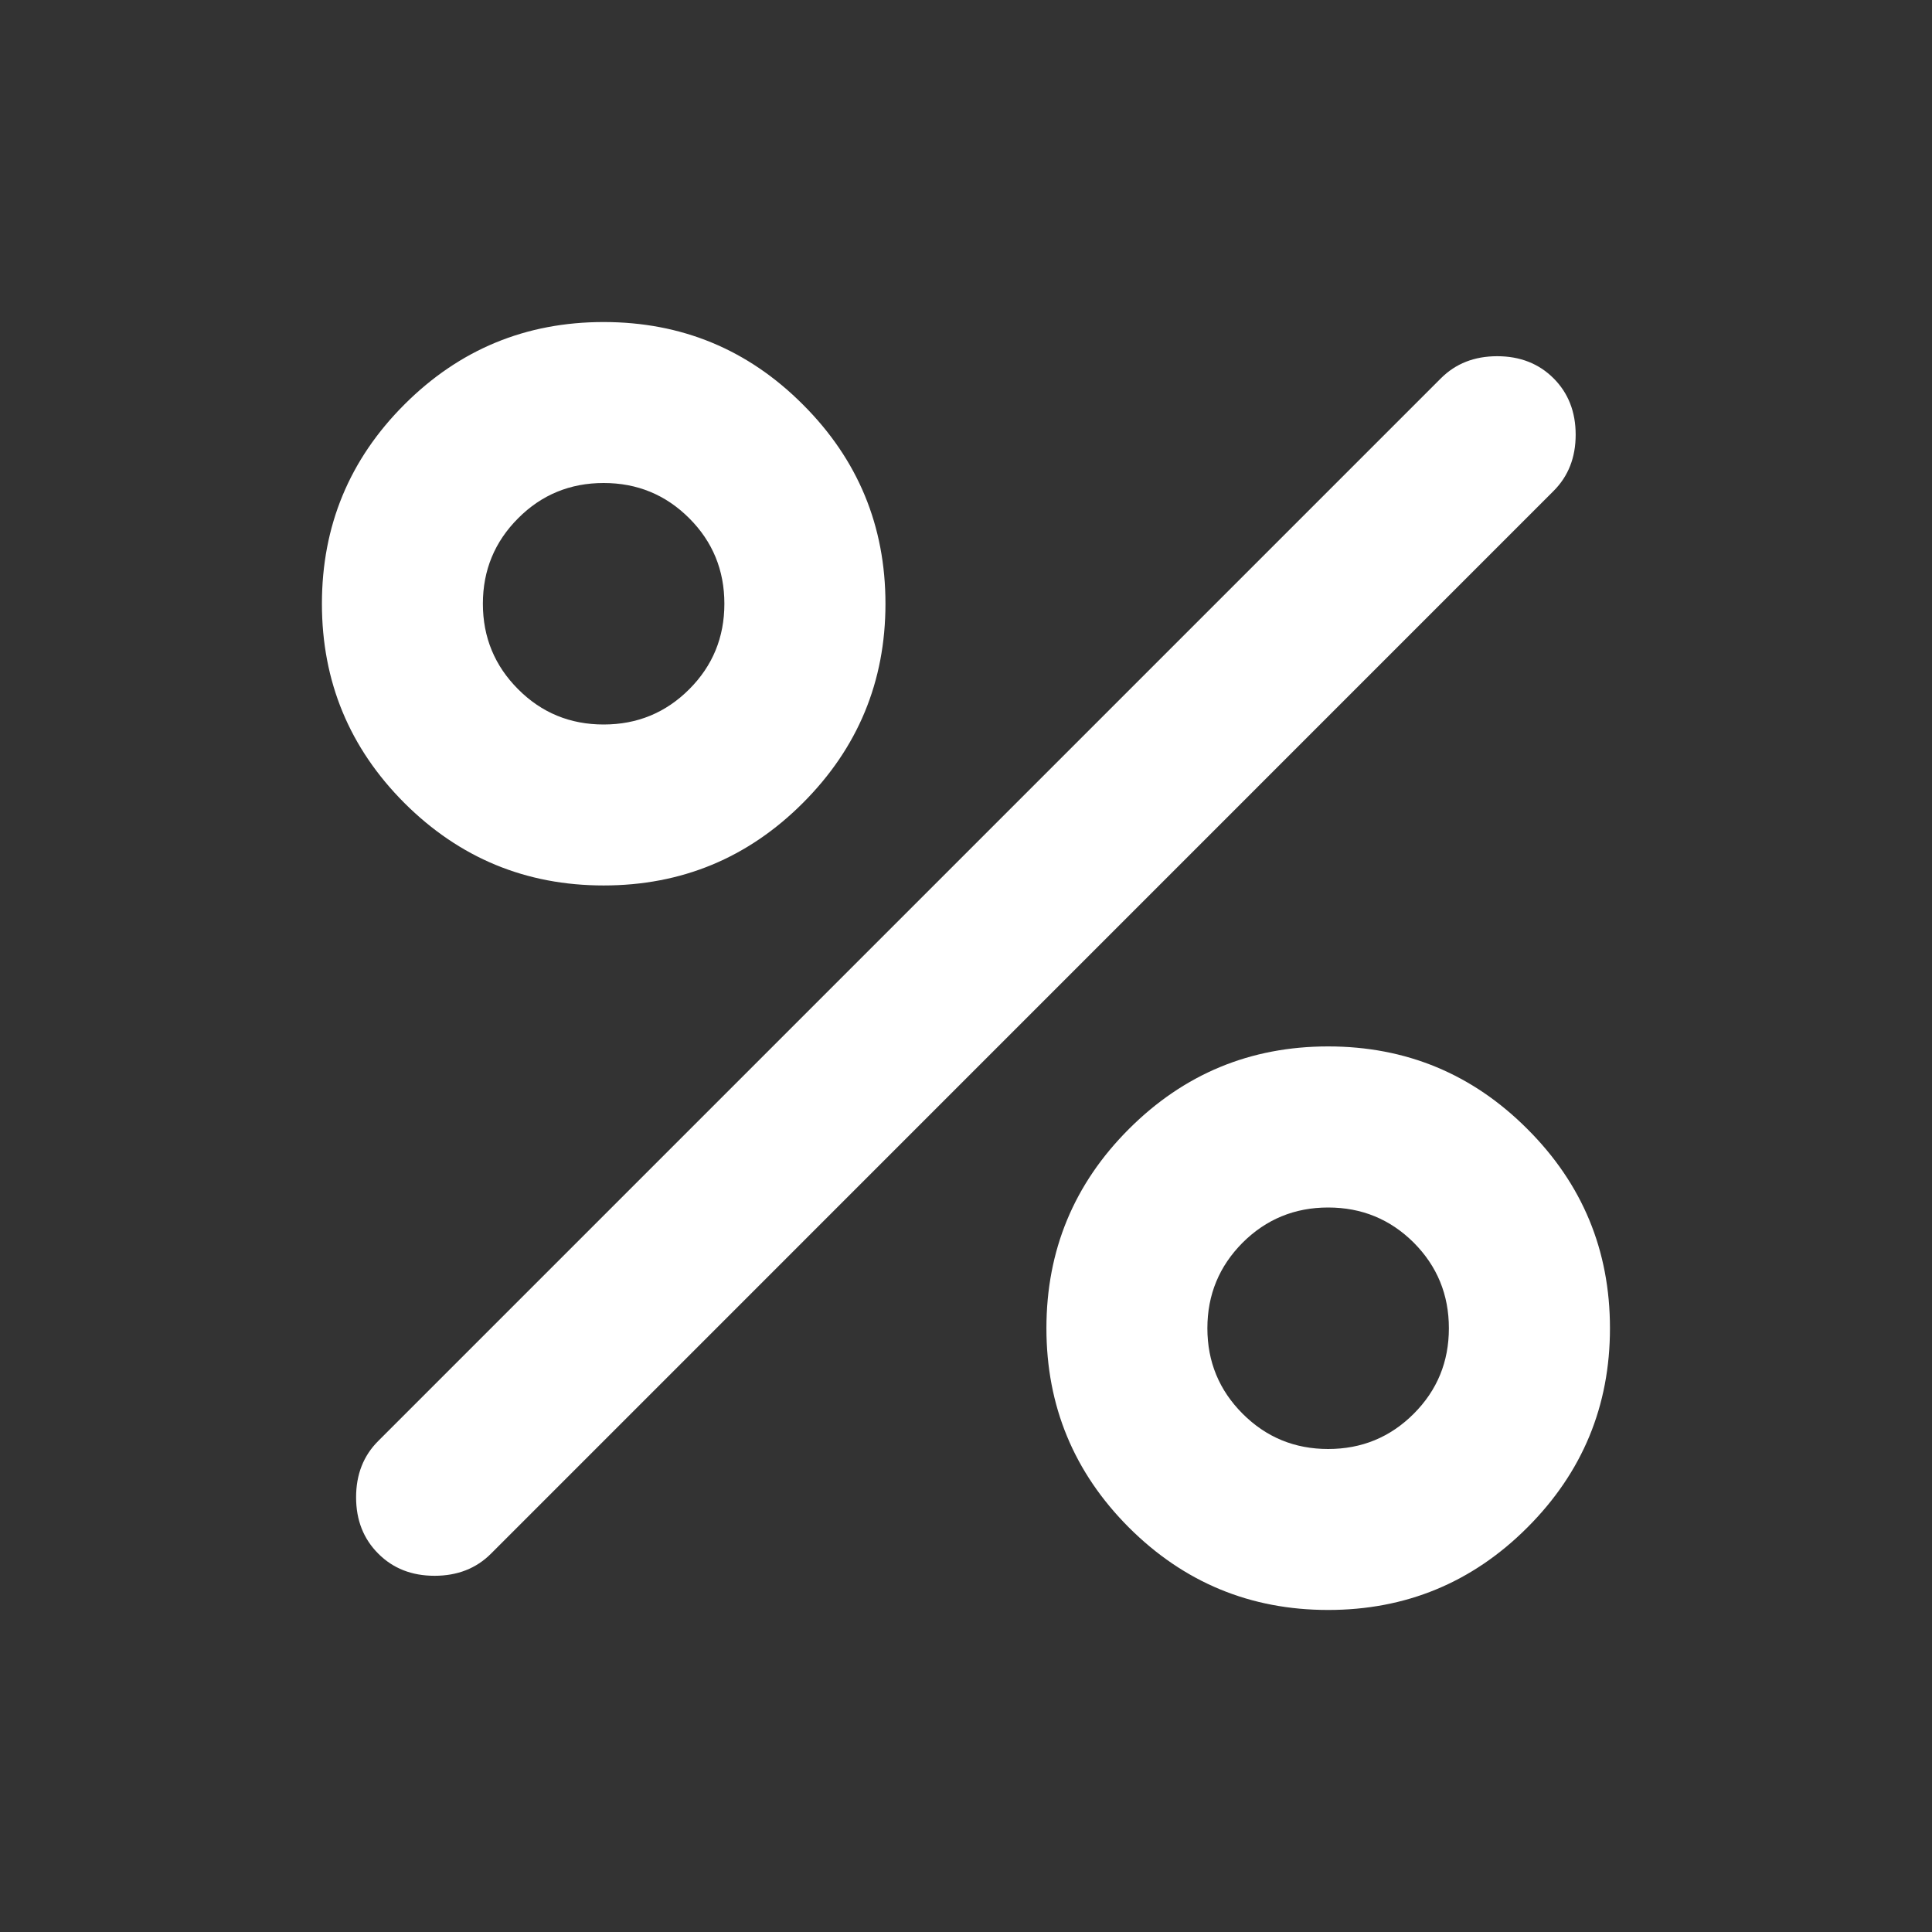 <svg width="16" height="16" viewBox="0 0 16 16" fill="none" xmlns="http://www.w3.org/2000/svg">
<rect x="0" y="0" width="16" height="16" fill="#333333" stroke="none"/>
<g id="Icon">
<path id="Vector" d="M4.999 7.333C4.355 7.333 3.805 7.105 3.349 6.65C2.894 6.194 2.666 5.644 2.666 5C2.666 4.355 2.894 3.805 3.349 3.35C3.805 2.894 4.355 2.667 4.999 2.667C5.644 2.667 6.194 2.894 6.649 3.35C7.105 3.805 7.333 4.355 7.333 5C7.333 5.644 7.105 6.194 6.649 6.65C6.194 7.105 5.644 7.333 4.999 7.333ZM4.999 6C5.277 6 5.513 5.903 5.708 5.708C5.902 5.514 5.999 5.278 5.999 5C5.999 4.722 5.902 4.486 5.708 4.292C5.513 4.097 5.277 4 4.999 4C4.722 4 4.485 4.097 4.291 4.292C4.097 4.486 3.999 4.722 3.999 5C3.999 5.278 4.097 5.514 4.291 5.708C4.485 5.903 4.722 6 4.999 6ZM10.999 13.333C10.355 13.333 9.805 13.105 9.349 12.65C8.894 12.194 8.666 11.644 8.666 11C8.666 10.355 8.894 9.805 9.349 9.35C9.805 8.894 10.355 8.666 10.999 8.666C11.644 8.666 12.194 8.894 12.649 9.35C13.105 9.805 13.333 10.355 13.333 11C13.333 11.644 13.105 12.194 12.649 12.65C12.194 13.105 11.644 13.333 10.999 13.333ZM10.999 12C11.277 12 11.513 11.903 11.708 11.708C11.902 11.514 11.999 11.278 11.999 11C11.999 10.722 11.902 10.486 11.708 10.291C11.513 10.097 11.277 10 10.999 10C10.722 10 10.486 10.097 10.291 10.291C10.097 10.486 9.999 10.722 9.999 11C9.999 11.278 10.097 11.514 10.291 11.708C10.486 11.903 10.722 12 10.999 12ZM3.133 12.867C3.01 12.744 2.949 12.589 2.949 12.4C2.949 12.211 3.01 12.055 3.133 11.933L11.933 3.133C12.055 3.011 12.21 2.95 12.399 2.95C12.588 2.95 12.744 3.011 12.866 3.133C12.988 3.255 13.049 3.411 13.049 3.6C13.049 3.789 12.988 3.944 12.866 4.066L4.066 12.867C3.944 12.989 3.788 13.05 3.599 13.05C3.41 13.05 3.255 12.989 3.133 12.867Z" fill="white"/>
</g>
</svg>
